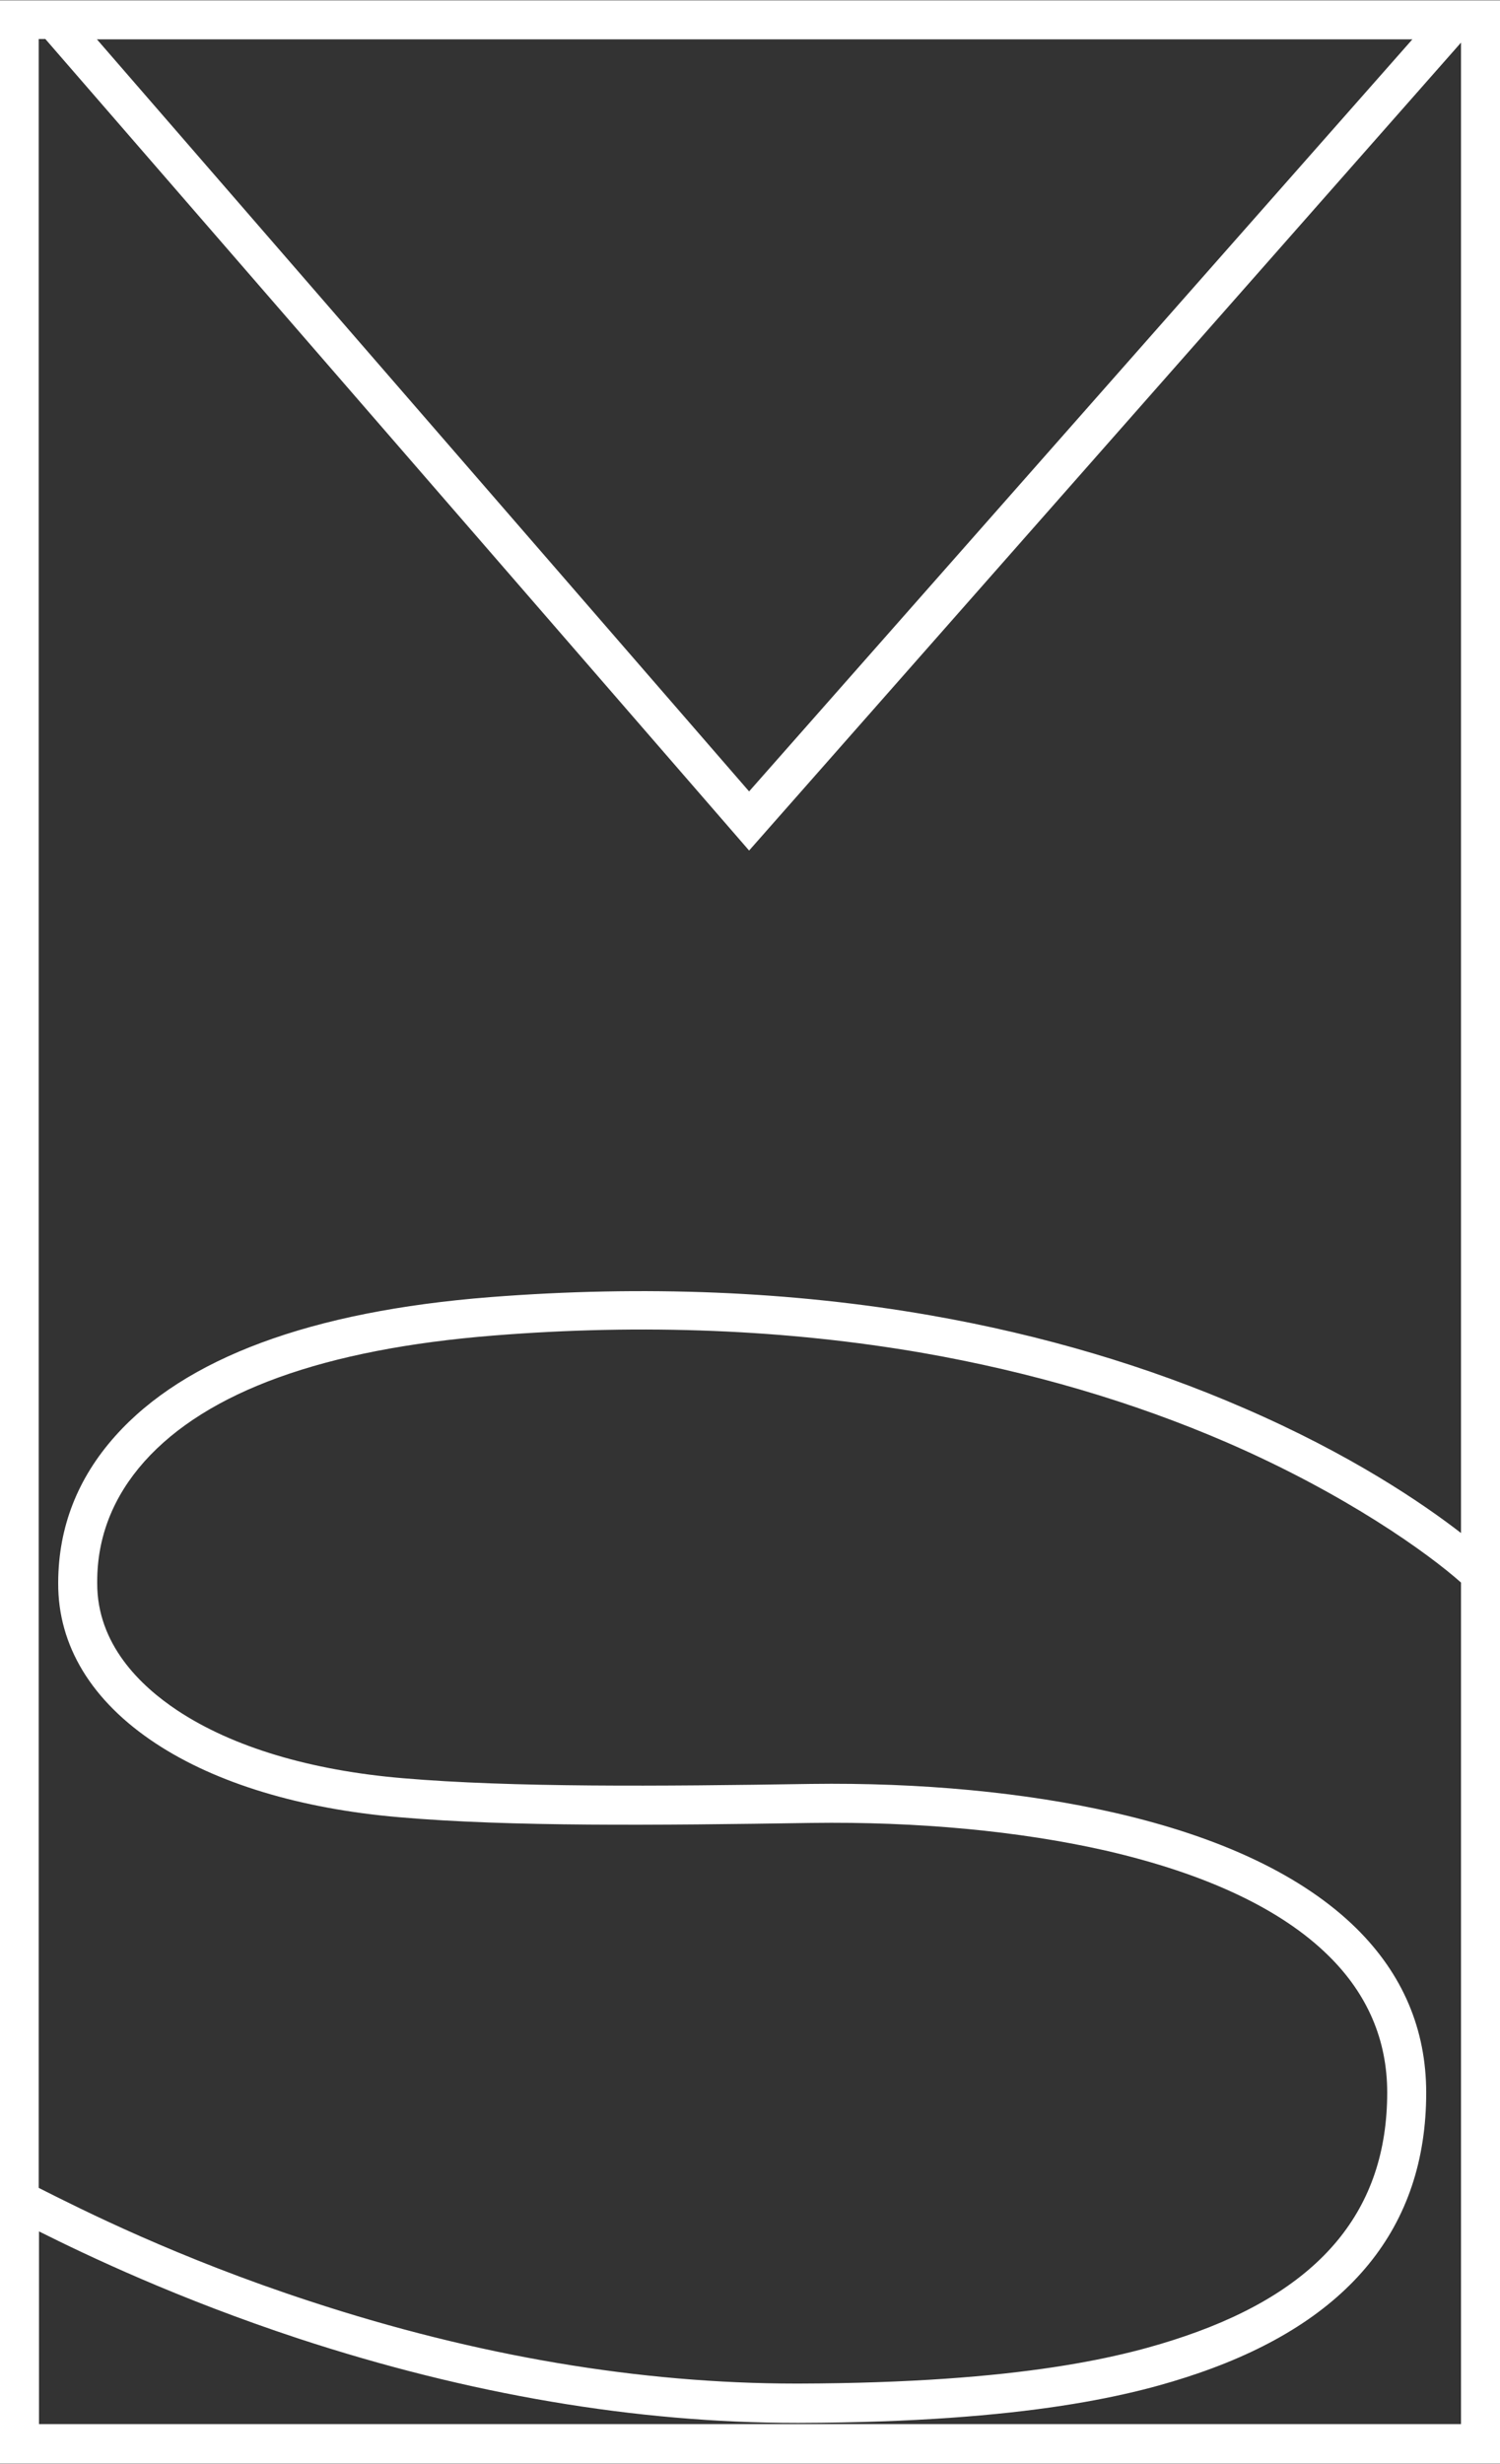 <?xml version="1.0" encoding="utf-8"?>
<!-- Generator: Adobe Illustrator 22.0.1, SVG Export Plug-In . SVG Version: 6.00 Build 0)  -->
<svg version="1.1" id="Capa_1" xmlns="http://www.w3.org/2000/svg" xmlns:xlink="http://www.w3.org/1999/xlink" x="0px" y="0px"
	 width="500px" height="821px" viewBox="0 0 500 821" style="enable-background:new 0 0 500 821;" xml:space="preserve">
<rect x="0" y="0" width="500" height="821" fill="#333333" stroke="none"/>
<style type="text/css">
	.st0{fill:#FFFFFF;}
</style>
<path class="st0" d="M0,0.1v820.8h500V0.1H0z M470.8,13.1L249.7,263.7L32.3,13.1H470.8z M15.2,13.1l234.5,270.3L487,14.2v496.6
	c-12.8-9.9-36.7-26.2-72.3-41.6c-32.2-14-67.3-24.4-104.4-30.9c-46.2-8.1-95.7-10.1-146.9-6.1c-59.8,4.7-101.8,20.3-125,46.3
	c-12.6,14.1-18.9,30.4-19,48.6l0,0.4c-0.1,20.8,11.1,39.3,32.5,53.4c20.2,13.3,48.3,21.8,81.2,24.6c36.9,3.2,86,2.7,137.3,1.9
	c35.5-0.5,69.4,2.7,98.1,9.2c33.5,7.7,58.6,19.5,74.4,35.1c12.9,12.7,19.5,28,19.5,45.5c0,39.1-22,65.7-67.4,81.2
	c-19.6,6.7-54.2,15.6-128.7,15.8c-0.3,0-0.6,0-0.9,0c-52.1,0-106.6-9.2-162-27.4C59,752.3,27,736.1,13.3,729.2
	c-0.1-0.1-0.2-0.1-0.4-0.2v-716H15.2z M13,807.9v-64.4c16,8,46.2,22.4,86.5,35.7c56.7,18.6,112.5,28.1,166,28.1c0.3,0,0.7,0,1,0
	c76.4-0.2,112.4-9.5,132.8-16.5c50.5-17.3,76.1-48.7,76.1-93.5c0-21.1-7.8-39.5-23.3-54.8c-17.6-17.3-44.7-30.3-80.6-38.5
	c-29.7-6.8-64.7-10.1-101.2-9.6c-50.9,0.8-99.6,1.2-136-1.9c-30.8-2.6-56.8-10.4-75.2-22.6c-12.2-8.1-26.8-22-26.7-42.5l0-0.4
	c0-14.9,5.3-28.3,15.7-40c20.9-23.4,60-37.5,116.4-42c50-4,98.1-2,143.1,5.8c36,6.3,70.1,16.3,101.3,29.8
	c39.7,17.2,67.2,37,78.1,46.7v280.4H13z"/>
</svg>
